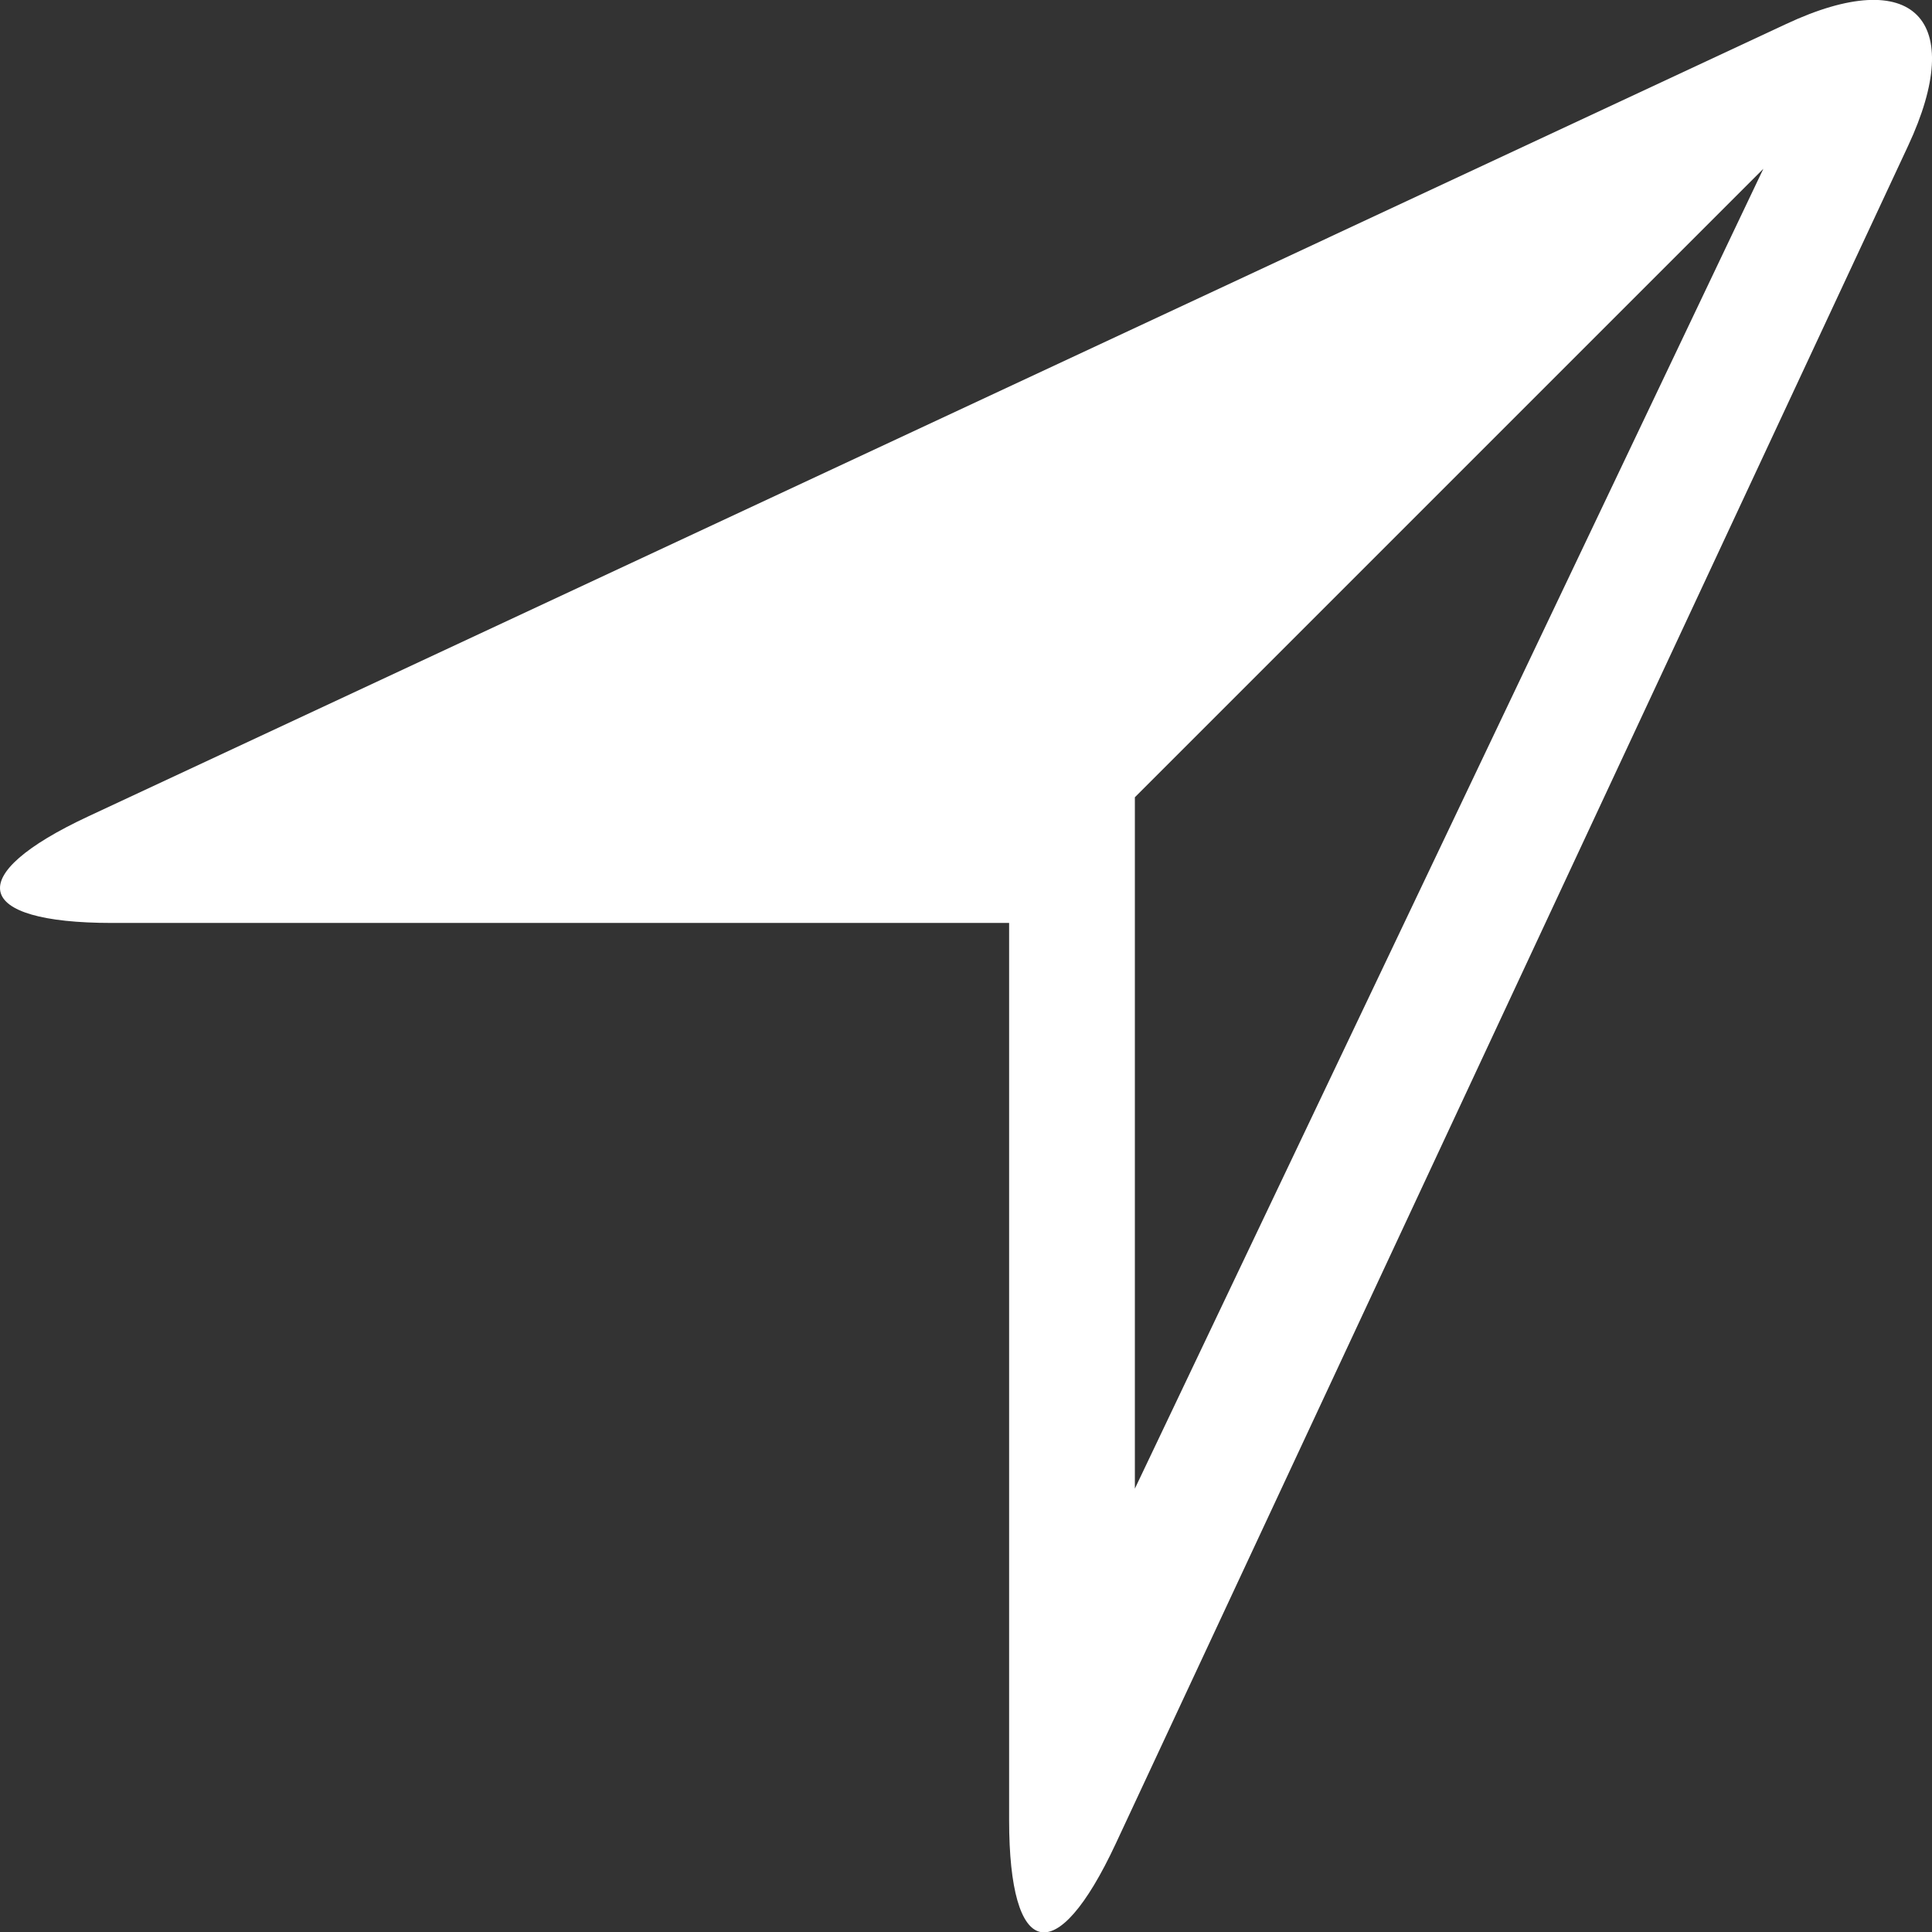 <?xml version="1.0" encoding="UTF-8"?>
<svg xmlns="http://www.w3.org/2000/svg" width="29.775" height="29.78" viewBox="0 0 29.775 29.78">
  <rect x="0" y="0" width="29.775" height="29.78" fill="#333333" stroke="none"/>
  <path id="location-4-svgrepo-com" d="M705.362,118.581c-1.945.907-1.792,1.643.364,1.643h13.826V134.05c0,2.147.726,2.329,1.643.364l12.211-26.165c.909-1.947.087-2.8-1.879-1.879Zm16.128-.294v10.655l9.686-20.341Z" transform="translate(-704 -106)" fill="#fff" fill-rule="evenodd"></path>
</svg>
